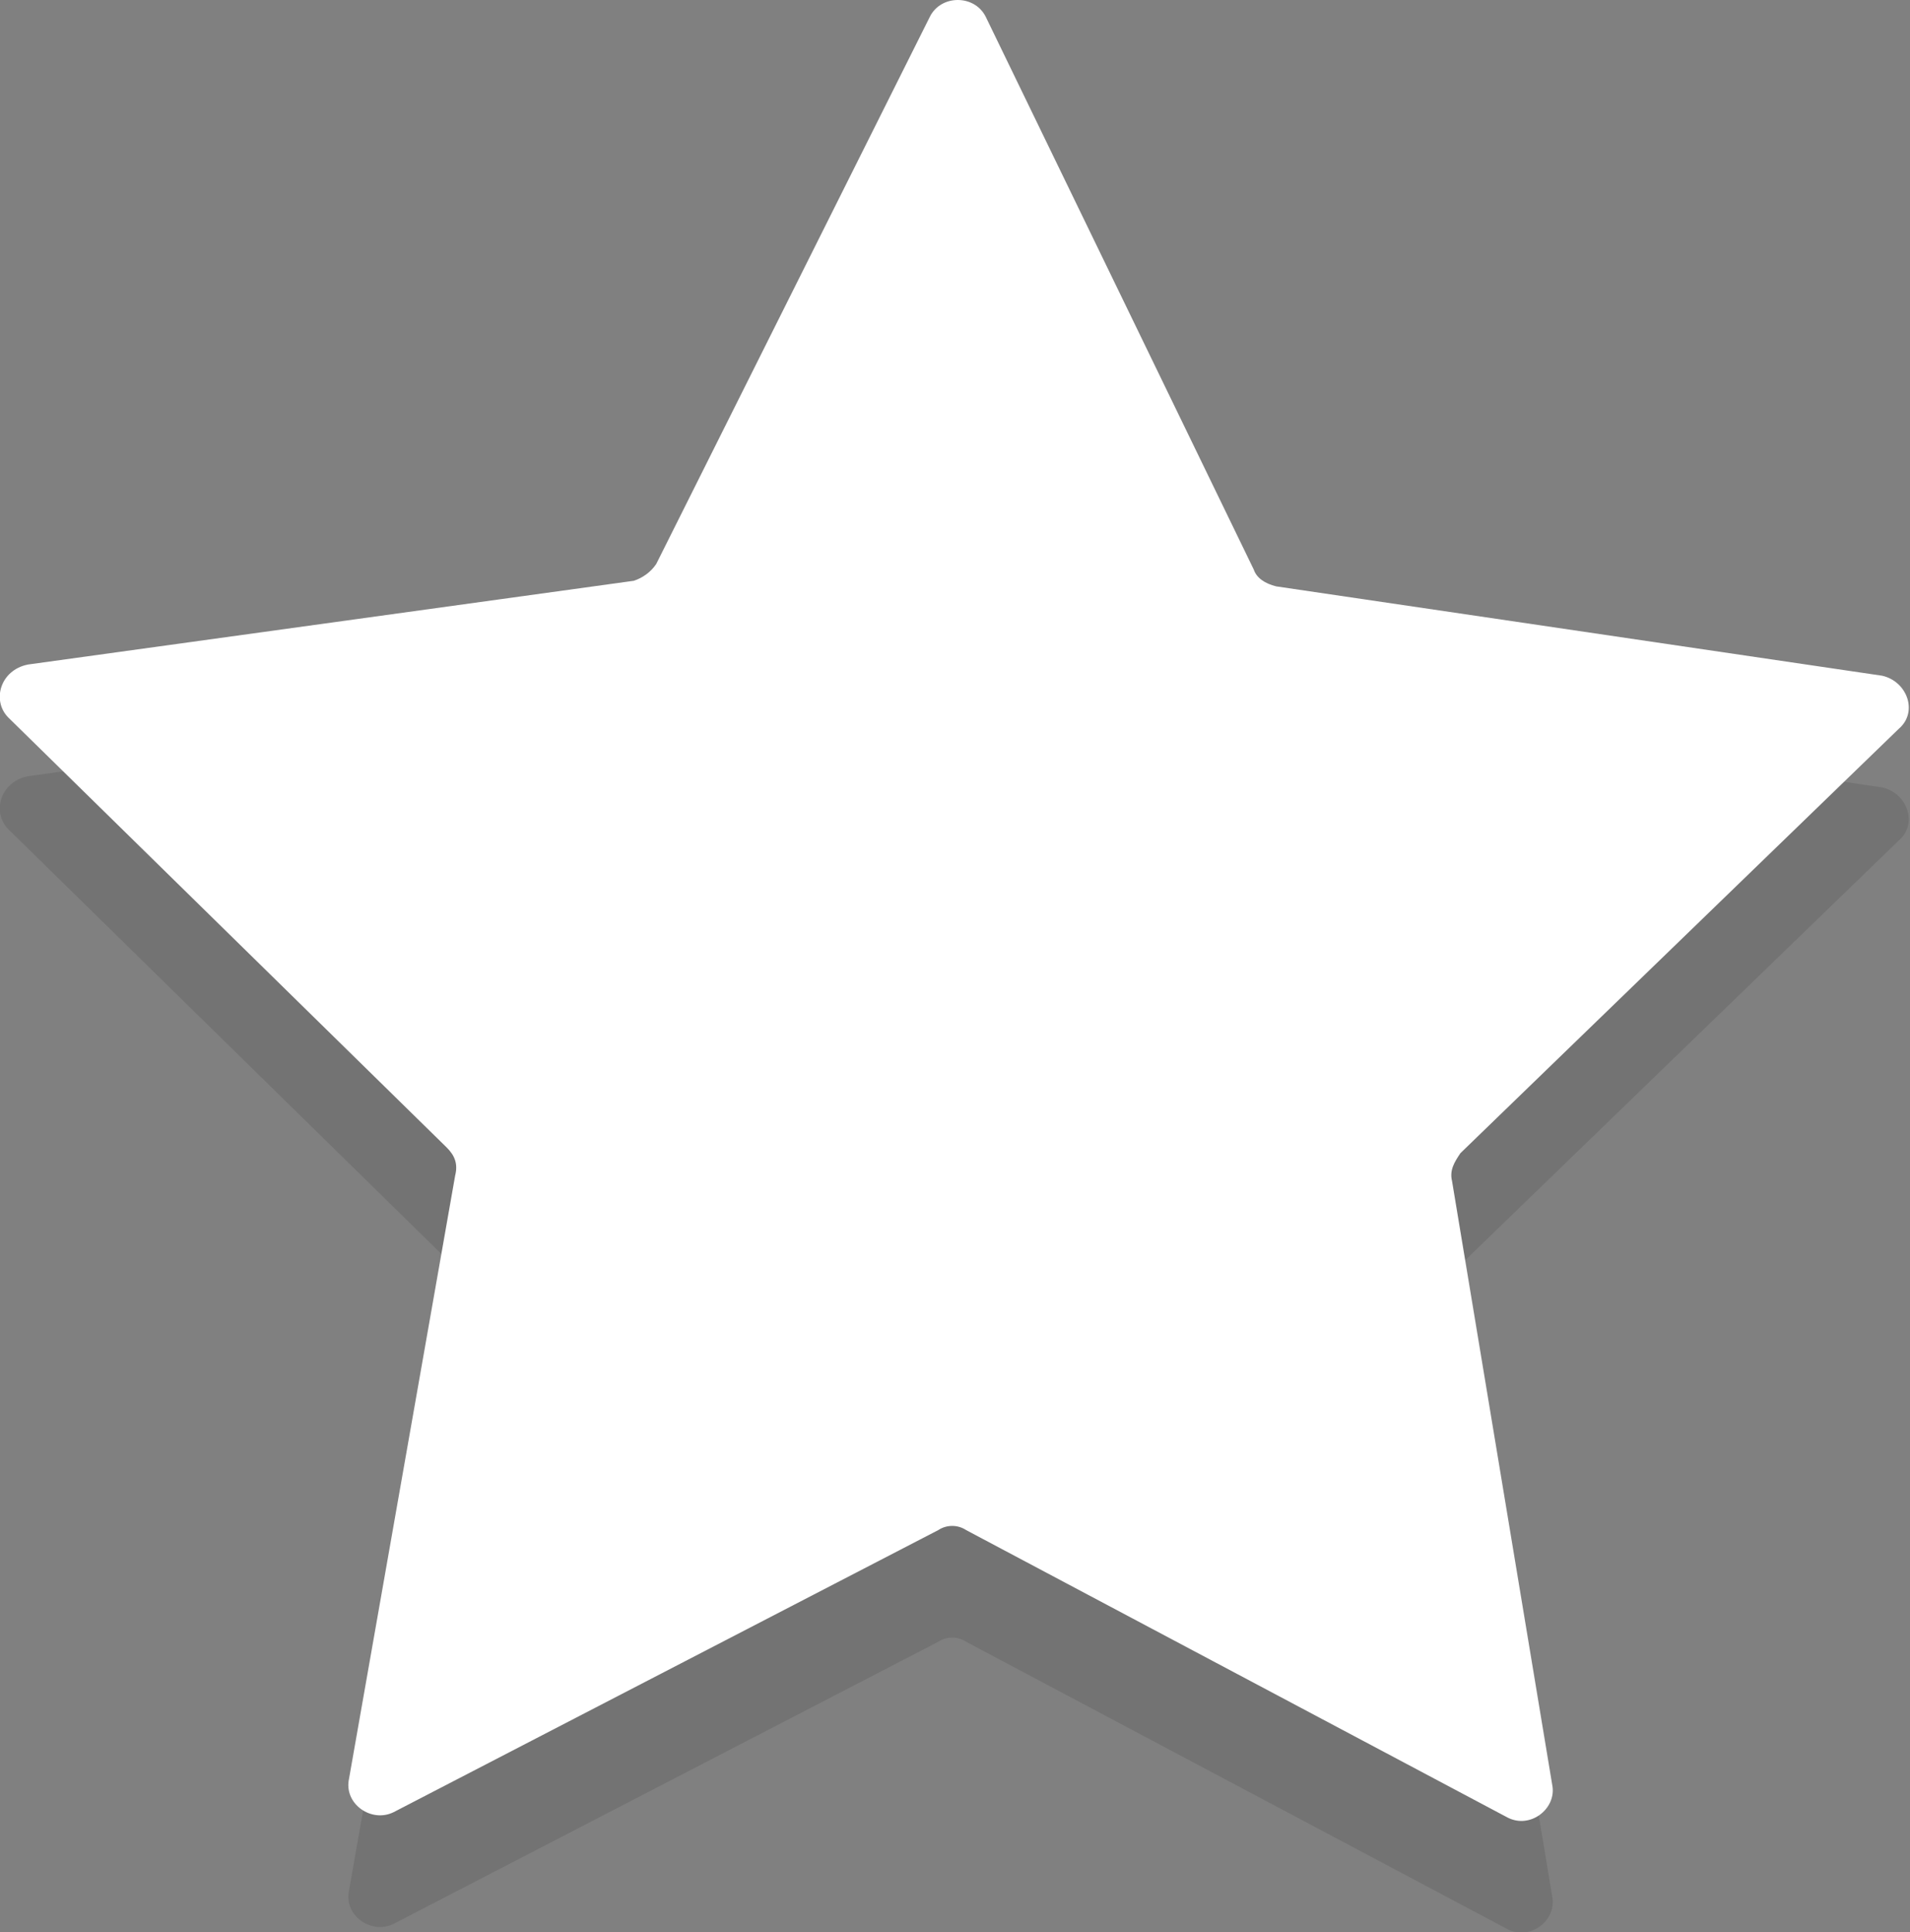 <?xml version="1.0" encoding="utf-8"?>
<!-- Generator: Adobe Illustrator 19.0.0, SVG Export Plug-In . SVG Version: 6.00 Build 0)  -->
<svg version="1.1" id="Capa_1" xmlns="http://www.w3.org/2000/svg" xmlns:xlink="http://www.w3.org/1999/xlink" x="0px" y="0px"
	 viewBox="0 0 68.4 69.2" style="enable-background:new 0 0 68.4 69.2;" xml:space="preserve">
<rect x="0" y="0" width="68.4" height="69.2" fill="#808080" stroke="none"/>
<style type="text/css">
	.st0{opacity:0.1;}
	.st1{fill:#FFFFFF;}
</style>
<g id="XMLID_1922_">
	<g id="XMLID_18_" class="st0">
		<path id="XMLID_20_" d="M33.3,4.6l-9.8,19.6c-0.2,0.3-0.5,0.5-0.8,0.6l-21.7,3C0,28-0.3,29.1,0.3,29.7L16,45.1
			c0.3,0.3,0.4,0.6,0.3,1l-3.8,21.6c-0.2,0.9,0.8,1.6,1.6,1.2l19.5-10.1c0.3-0.2,0.7-0.2,1,0l19.4,10.3c0.8,0.4,1.7-0.3,1.6-1.1
			l-3.6-21.7c-0.1-0.4,0.1-0.7,0.3-1L68,30.1c0.7-0.6,0.3-1.7-0.6-1.9L45.7,25c-0.4-0.1-0.7-0.3-0.8-0.6L35.3,4.6
			C34.9,3.8,33.7,3.8,33.3,4.6z"/>
	</g>
	<g id="XMLID_15_">
		<path id="XMLID_17_" class="st1" d="M33.3,0.6l-9.8,19.6c-0.2,0.3-0.5,0.5-0.8,0.6l-21.7,3C0,24-0.3,25.1,0.3,25.7L16,41.1
			c0.3,0.3,0.4,0.6,0.3,1l-3.8,21.6c-0.2,0.9,0.8,1.6,1.6,1.2l19.5-10.1c0.3-0.2,0.7-0.2,1,0l19.4,10.3c0.8,0.4,1.7-0.3,1.6-1.1
			l-3.6-21.7c-0.1-0.4,0.1-0.7,0.3-1L68,26.1c0.7-0.6,0.3-1.7-0.6-1.9L45.7,21c-0.4-0.1-0.7-0.3-0.8-0.6L35.3,0.6
			C34.9-0.2,33.7-0.2,33.3,0.6z"/>
	</g>
</g>
</svg>
